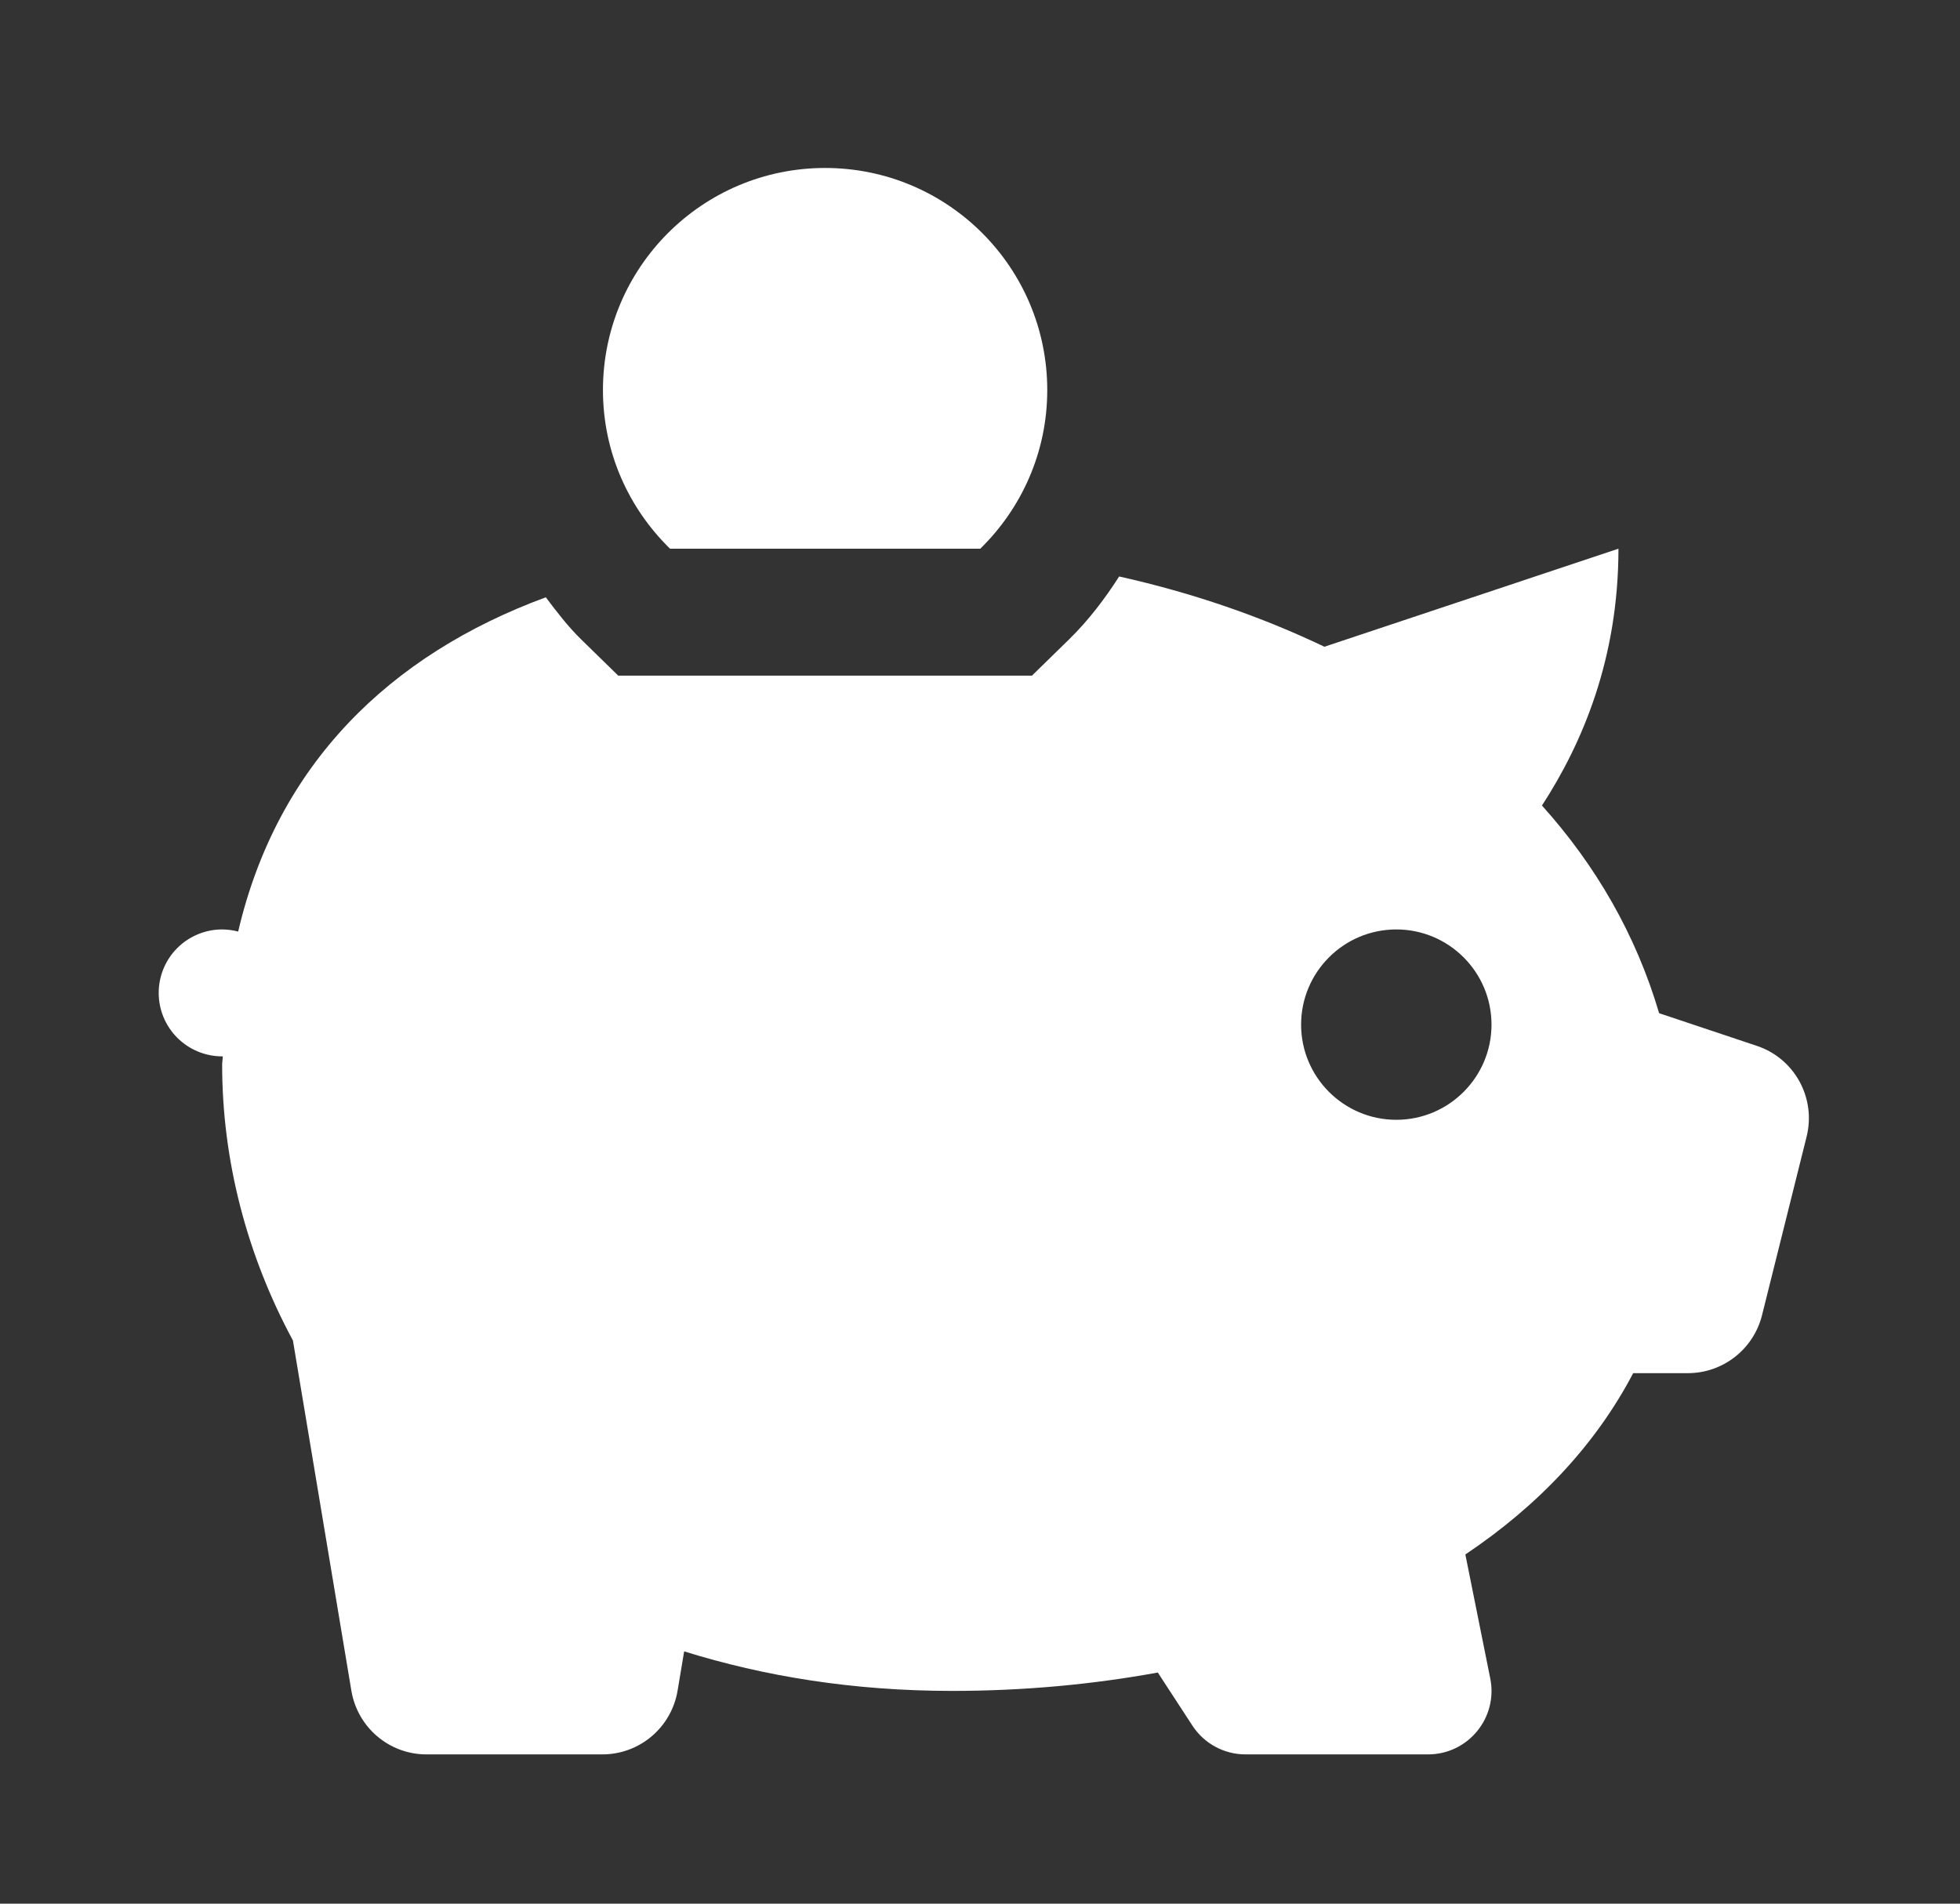<svg width="35" height="34" viewBox="0 0 35 34" fill="none" xmlns="http://www.w3.org/2000/svg">
<rect x="0" y="0" width="35" height="34" fill="#333333" stroke="none"/>
<path d="M14.734 3C12.543 3 10.767 4.776 10.767 6.967C10.767 8.079 11.228 9.08 11.965 9.8H17.505C18.241 9.08 18.701 8.079 18.701 6.967C18.701 4.776 16.925 3 14.734 3ZM28.901 9.8L23.65 11.551C22.525 11.013 21.295 10.588 19.985 10.296C19.728 10.697 19.439 11.078 19.09 11.42L18.428 12.067H11.04L10.378 11.42C10.14 11.187 9.942 10.928 9.747 10.668C6.953 11.696 4.948 13.661 4.253 16.638C4.16 16.613 4.064 16.601 3.967 16.6C3.667 16.6 3.378 16.72 3.166 16.932C2.953 17.145 2.834 17.433 2.834 17.733C2.834 18.034 2.953 18.322 3.166 18.535C3.378 18.747 3.667 18.867 3.967 18.867C3.971 18.867 3.975 18.867 3.978 18.867C3.978 18.919 3.967 18.965 3.967 19.017C3.967 20.714 4.402 22.405 5.231 23.942L6.274 30.194C6.383 30.852 6.95 31.334 7.615 31.334H10.756C11.423 31.334 11.991 30.852 12.1 30.194L12.217 29.494C13.645 29.939 15.235 30.2 17.001 30.2C18.286 30.2 19.514 30.084 20.675 29.872L21.293 30.82C21.502 31.141 21.859 31.334 22.242 31.334H25.501C26.216 31.334 26.752 30.68 26.612 29.979L26.167 27.763C27.475 26.888 28.498 25.796 29.164 24.525H30.14C30.766 24.525 31.311 24.099 31.464 23.493L32.261 20.301C32.433 19.611 32.046 18.903 31.371 18.679L29.627 18.096C29.213 16.689 28.492 15.451 27.535 14.387C28.258 13.274 28.901 11.763 28.901 9.8ZM24.934 16.6C25.872 16.6 26.634 17.362 26.634 18.3C26.634 19.238 25.872 20 24.934 20C23.996 20 23.234 19.238 23.234 18.3C23.234 17.362 23.996 16.6 24.934 16.6Z" fill="white"/>
</svg>
